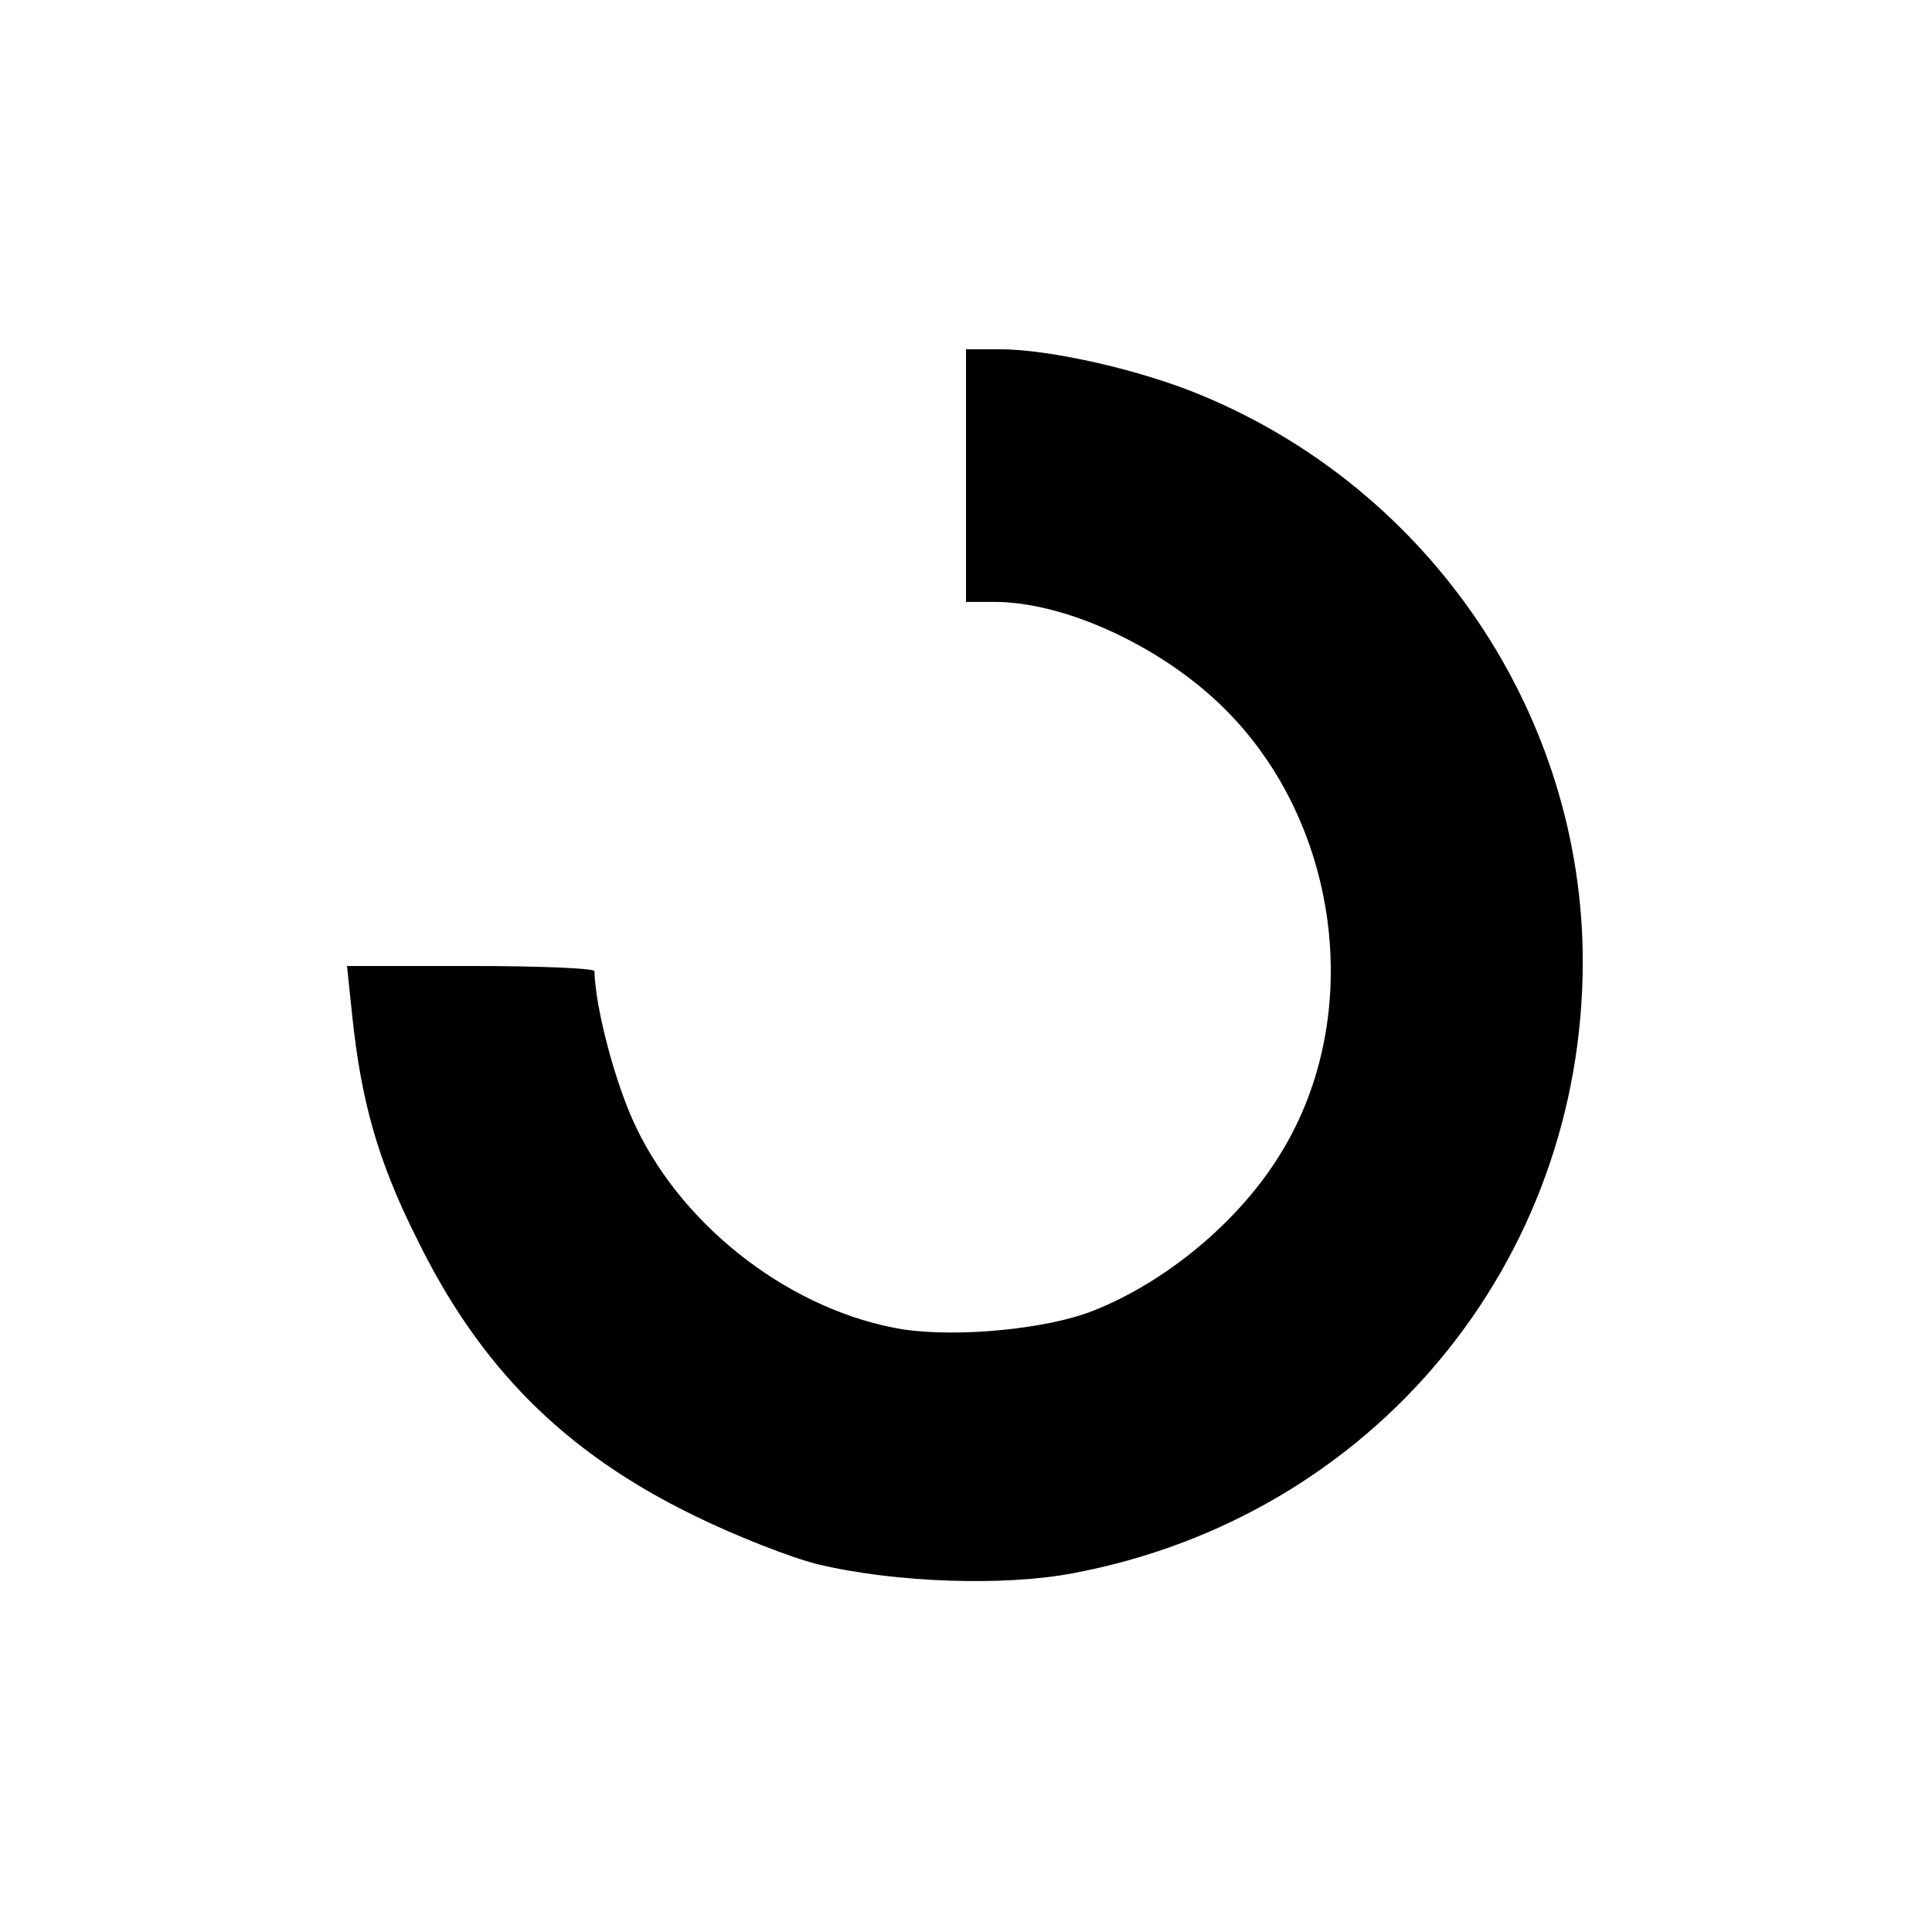 <?xml version="1.0" standalone="no"?>
<!DOCTYPE svg PUBLIC "-//W3C//DTD SVG 20010904//EN"
 "http://www.w3.org/TR/2001/REC-SVG-20010904/DTD/svg10.dtd">
<svg version="1.0" xmlns="http://www.w3.org/2000/svg"
 width="260pt" height="260pt" viewBox="0 0 260 260"
 preserveAspectRatio="xMidYMid meet">
<g transform="translate(0,260) scale(0.1,-0.1)"
fill="#000000" stroke="none">
<path d="M1300 1960 l0 -170 38 0 c93 0 219 -57 303 -137 162 -154 198 -419
82 -606 -55 -90 -153 -172 -252 -211 -63 -25 -183 -36 -256 -25 -147 24 -293
134 -359 272 -28 58 -55 161 -56 210 0 4 -75 7 -166 7 l-167 0 7 -67 c12 -114
34 -194 86 -298 85 -175 200 -290 375 -375 55 -27 129 -56 165 -65 104 -25
252 -30 345 -12 402 76 685 417 685 823 0 331 -204 634 -513 762 -81 34 -204
62 -272 62 l-45 0 0 -170z"/>
</g>
</svg>
